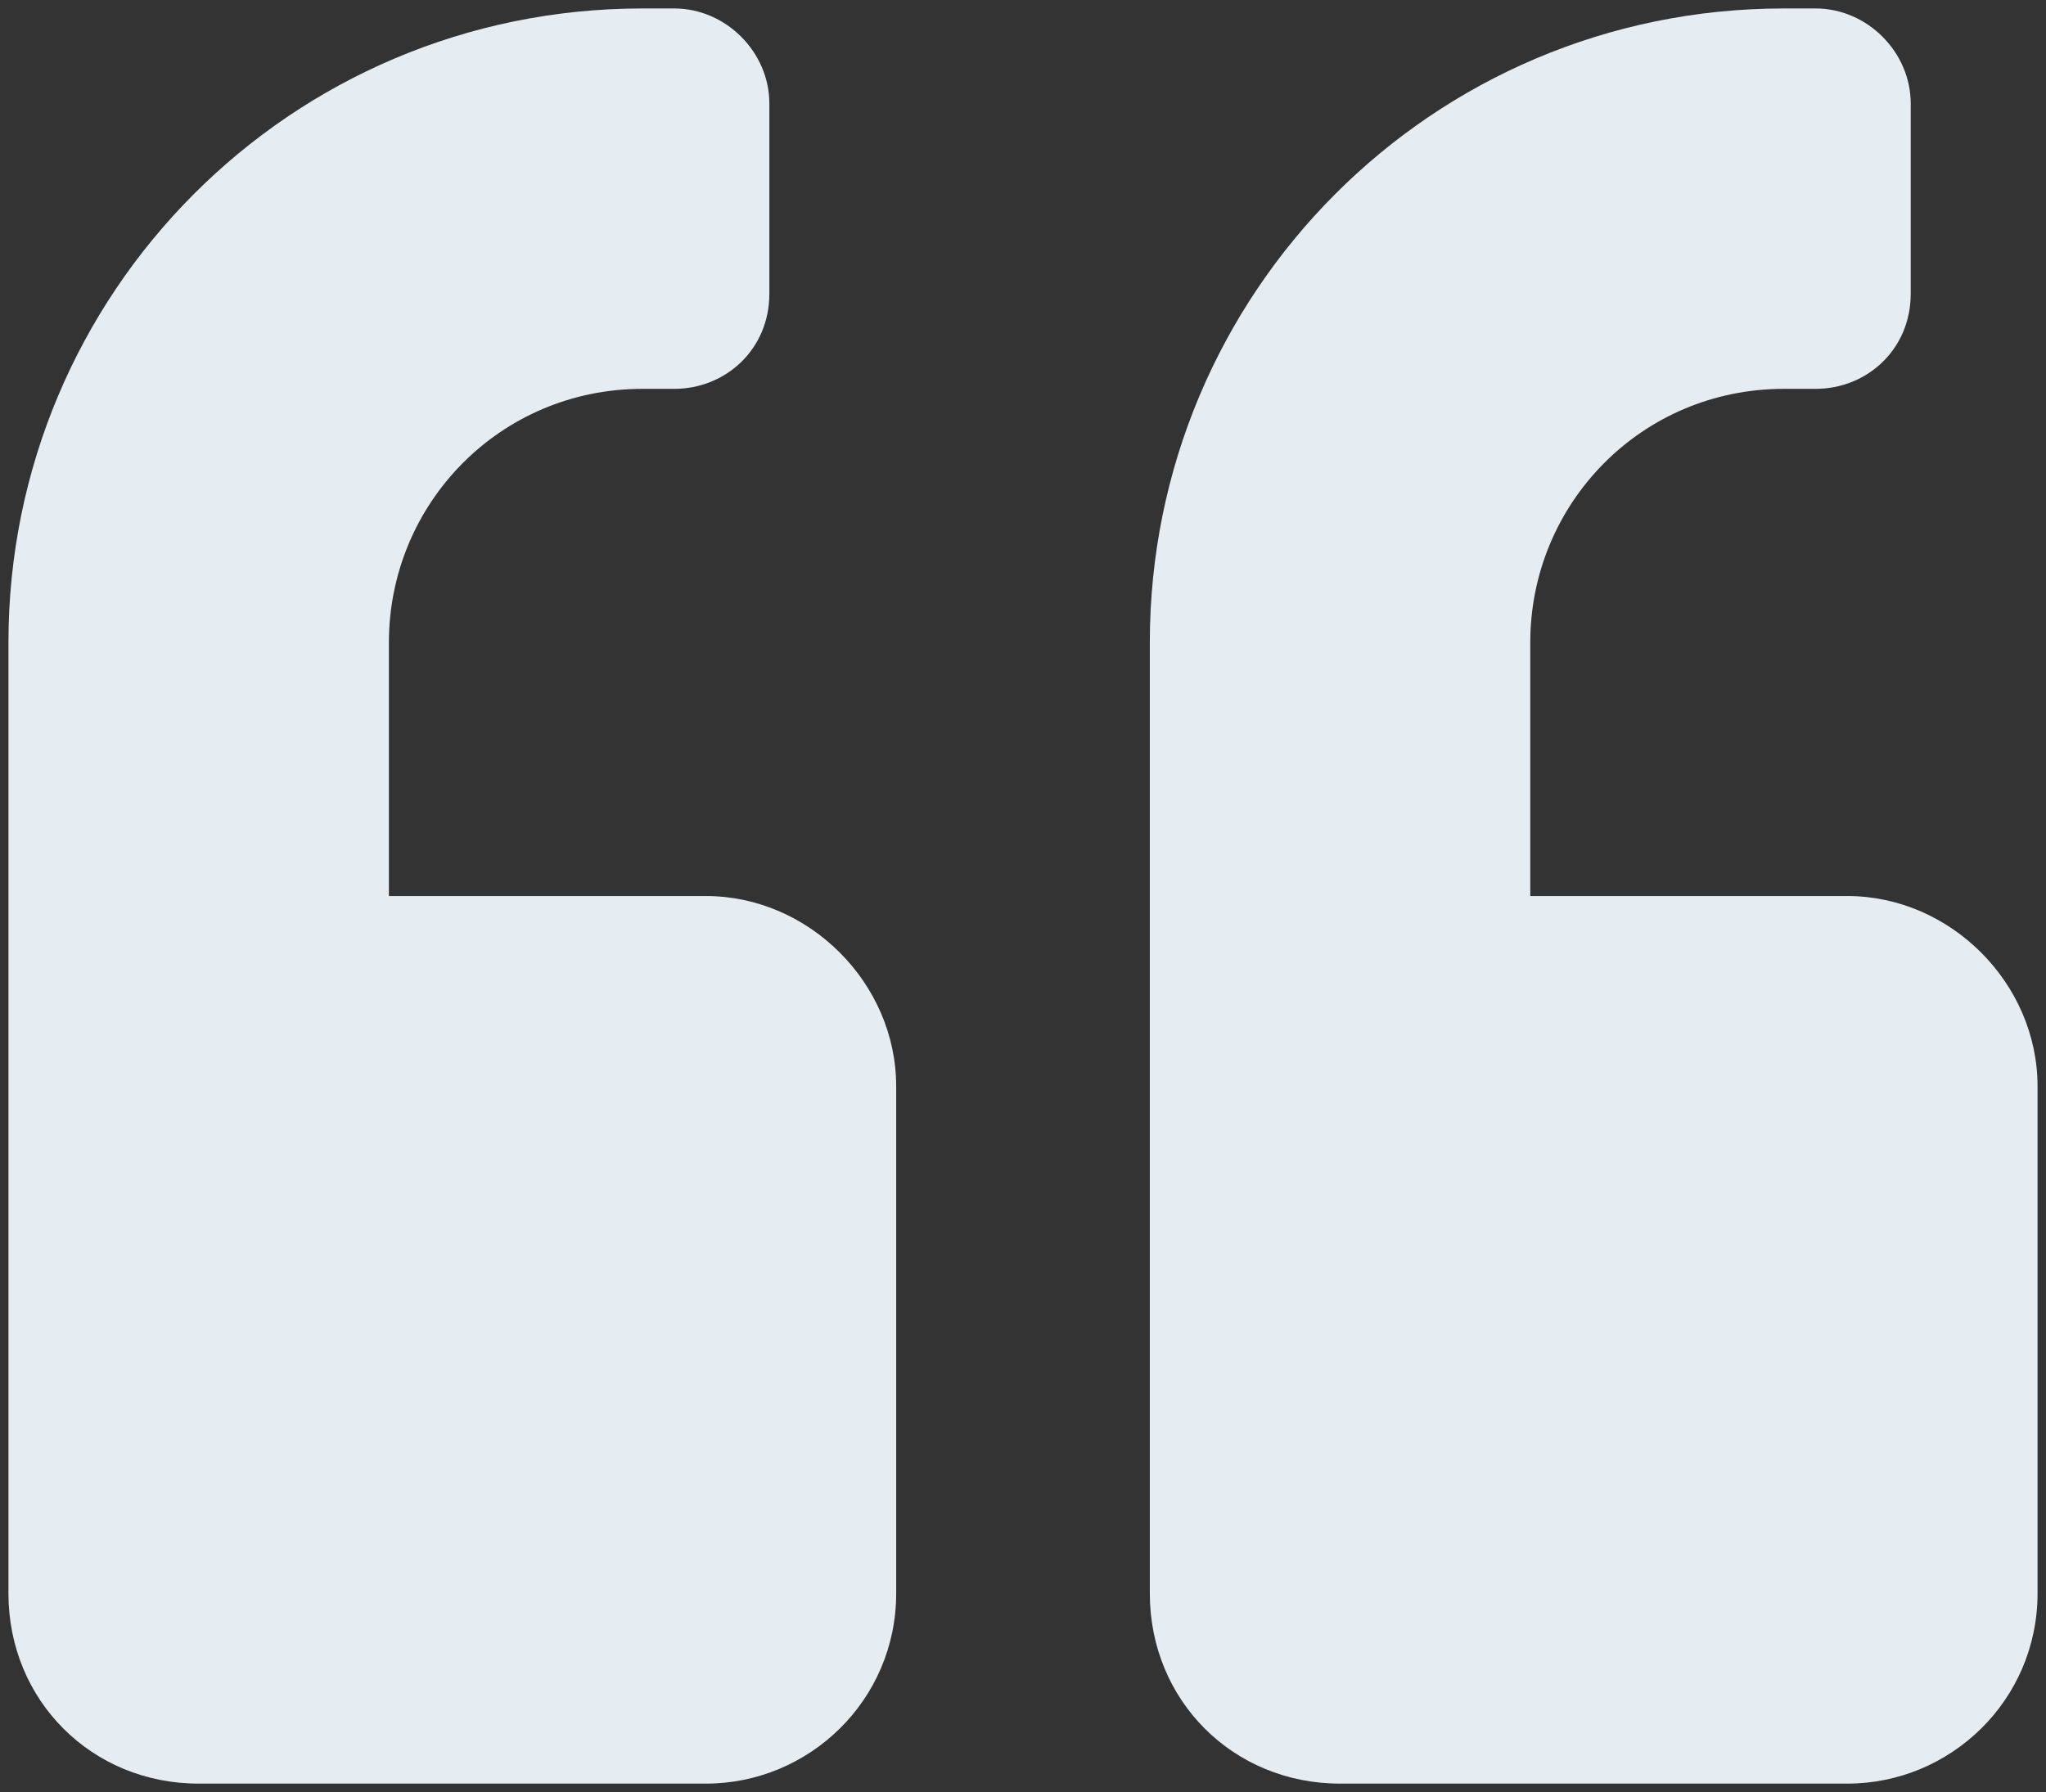 <svg width="121" height="106" viewBox="0 0 121 106" fill="none" xmlns="http://www.w3.org/2000/svg">
    <rect x="0" y="0" width="121" height="106" fill="#333333" stroke="none"/>
    <path d="M109.25 53C115.344 53 120.5 58.156 120.5 64.25V94.25C120.5 100.578 115.344 105.5 109.25 105.5H79.25C72.922 105.5 68 100.578 68 94.25V38C68 17.375 84.641 0.5 105.5 0.5H107.375C110.422 0.5 113 3.078 113 6.125V17.375C113 20.656 110.422 23 107.375 23H105.5C97.062 23 90.5 29.797 90.5 38V53H109.25ZM41.75 53C47.844 53 53 58.156 53 64.25V94.25C53 100.578 47.844 105.5 41.75 105.5H11.75C5.422 105.5 0.5 100.578 0.5 94.25V38C0.5 17.375 17.141 0.5 38 0.5H39.875C42.922 0.5 45.5 3.078 45.5 6.125V17.375C45.5 20.656 42.922 23 39.875 23H38C29.562 23 23 29.797 23 38V53H41.75Z" fill="#E6EDF2"/>
    </svg>
    